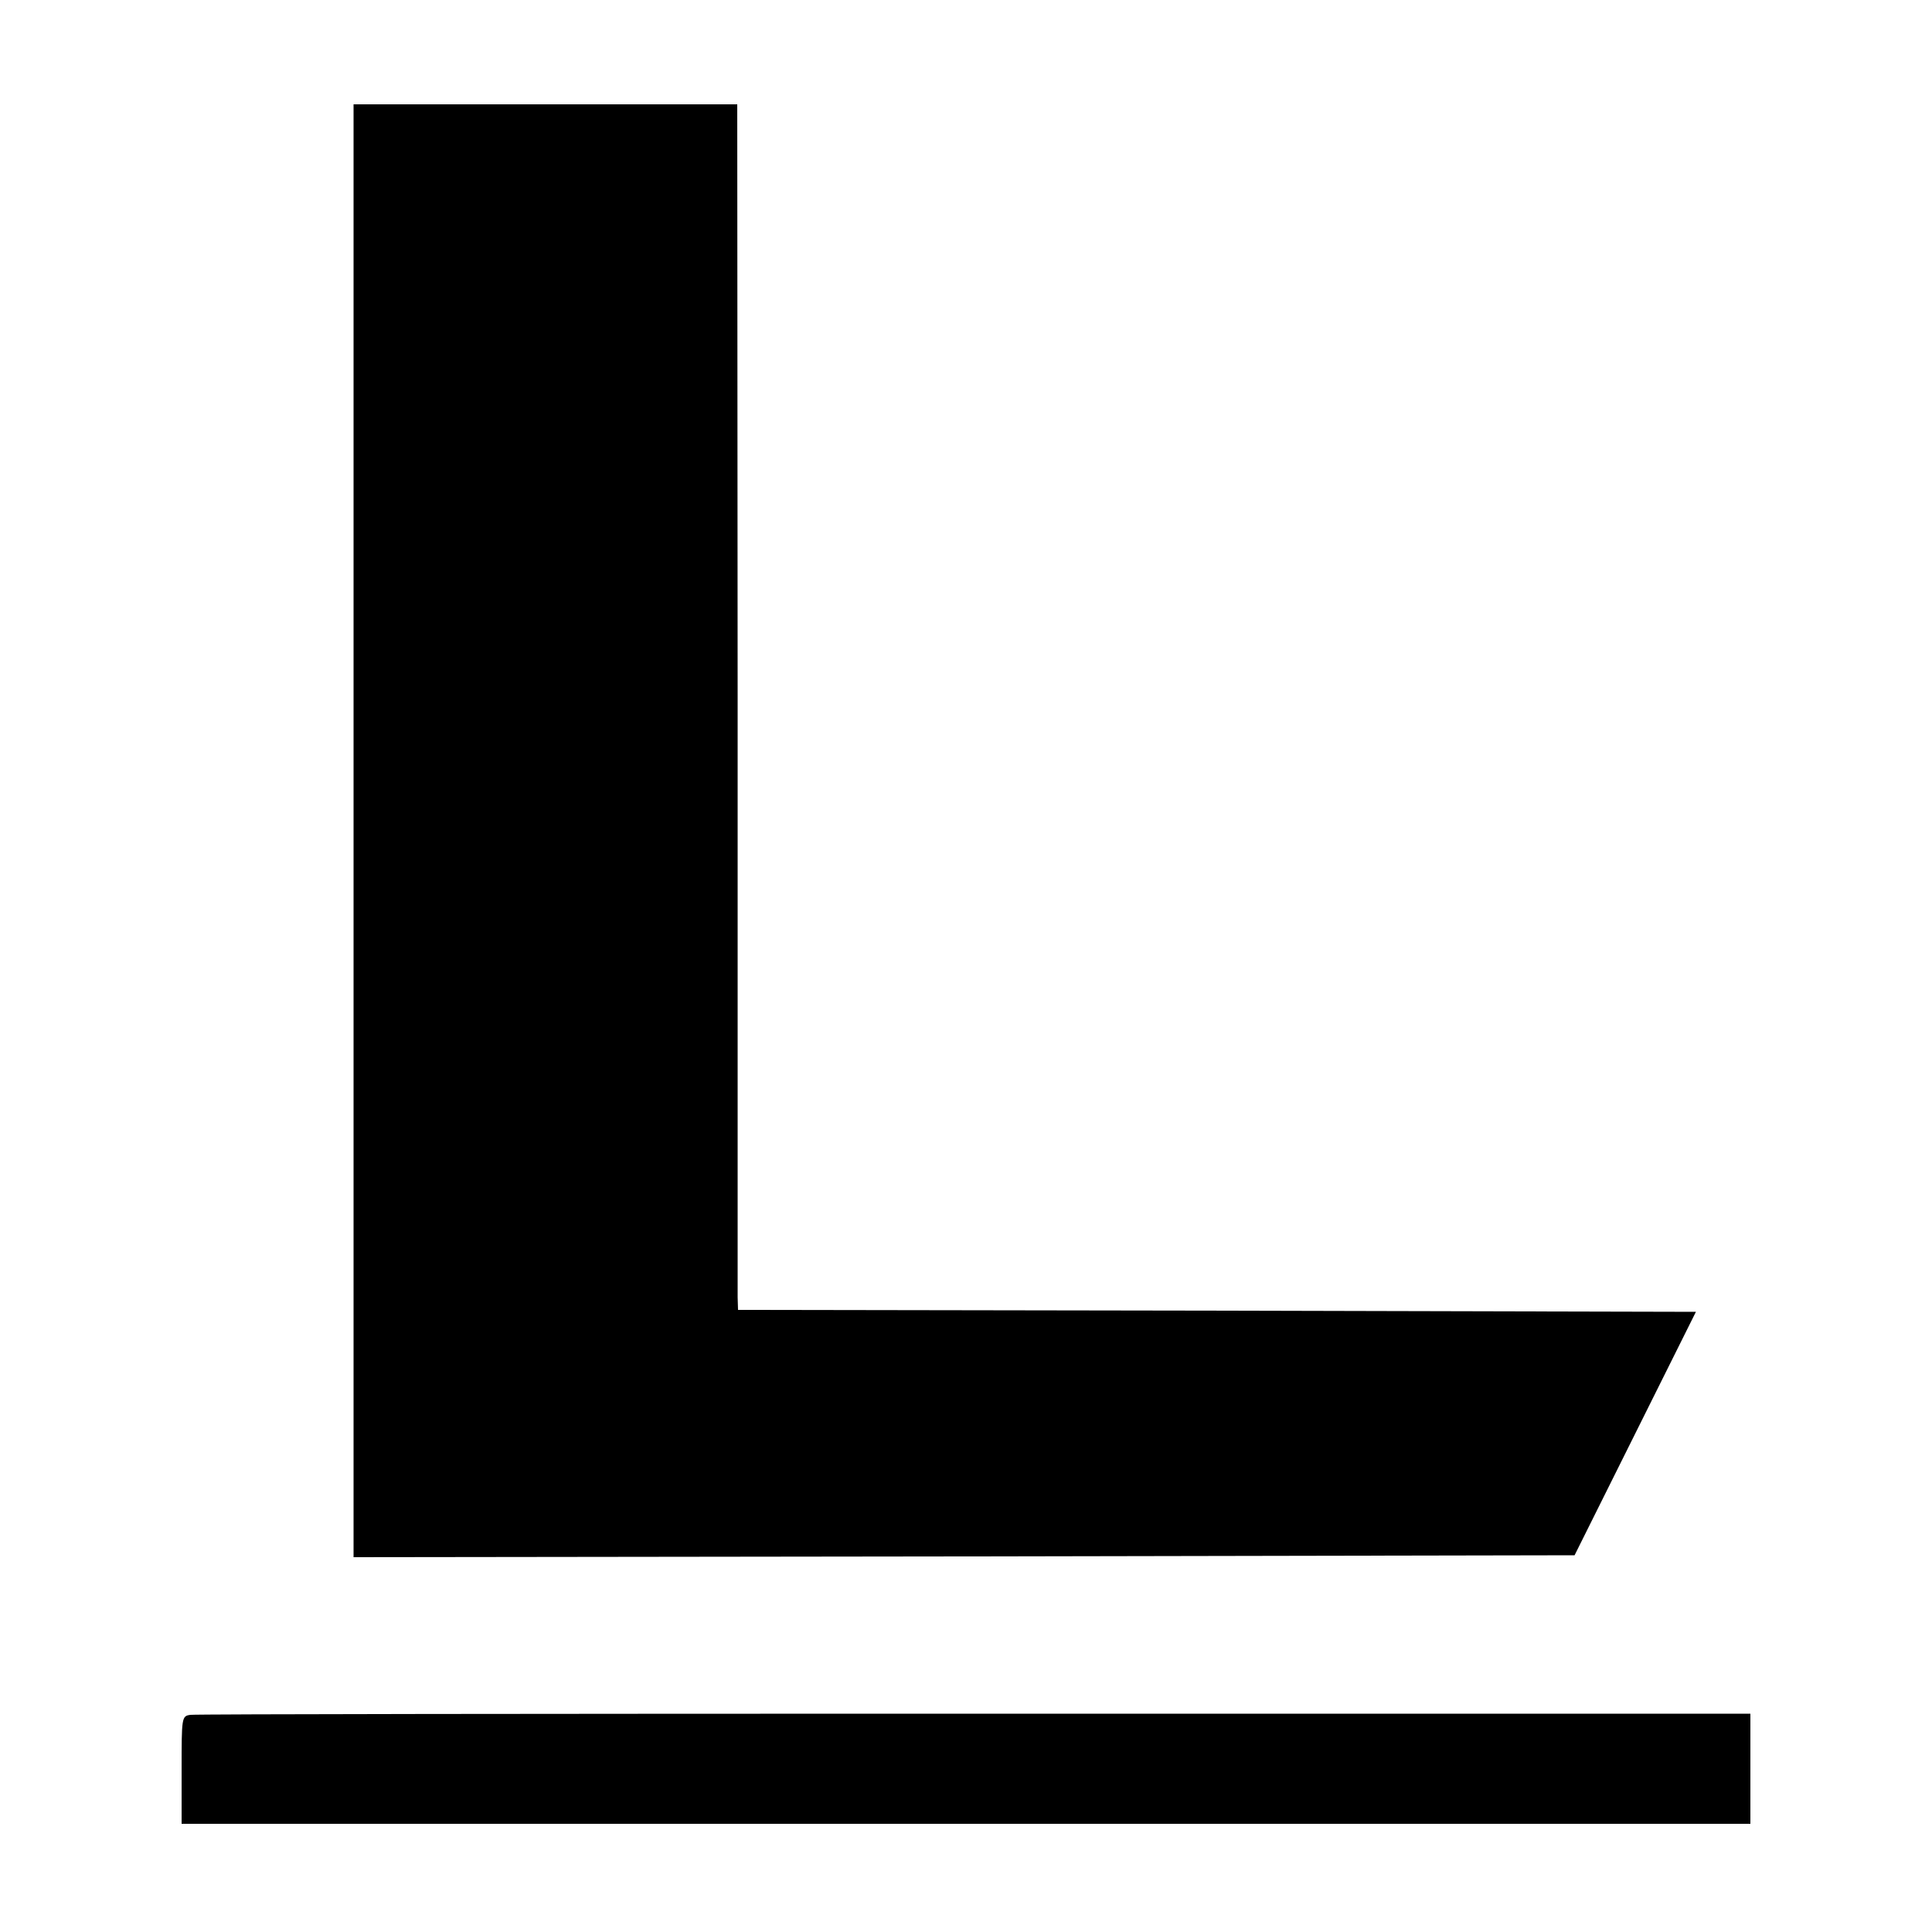 <?xml version="1.0" standalone="no"?>
<!DOCTYPE svg PUBLIC "-//W3C//DTD SVG 20010904//EN"
 "http://www.w3.org/TR/2001/REC-SVG-20010904/DTD/svg10.dtd">
<svg version="1.0" xmlns="http://www.w3.org/2000/svg"
 width="500pt" height="500pt" viewBox="0 0 500 500"
 preserveAspectRatio="xMidYMid meet">
<g transform="translate(0,500) scale(0.1,-0.1)"
fill="#000000" stroke="none">
<path d="M915 2850 l0 -1880 1580 2 1580 3 157 315 157 315 -1240 3 -1239 2
-1 33 c0 17 0 719 0 1560 l-1 1527 -496 0 -497 0 0 -1880z"/>
<path d="M493 562 c-23 -3 -23 -6 -23 -143 l0 -139 2030 0 2030 0 0 143 0 142
-2007 0 c-1105 0 -2018 -1 -2030 -3z"/>
</g>
</svg>
